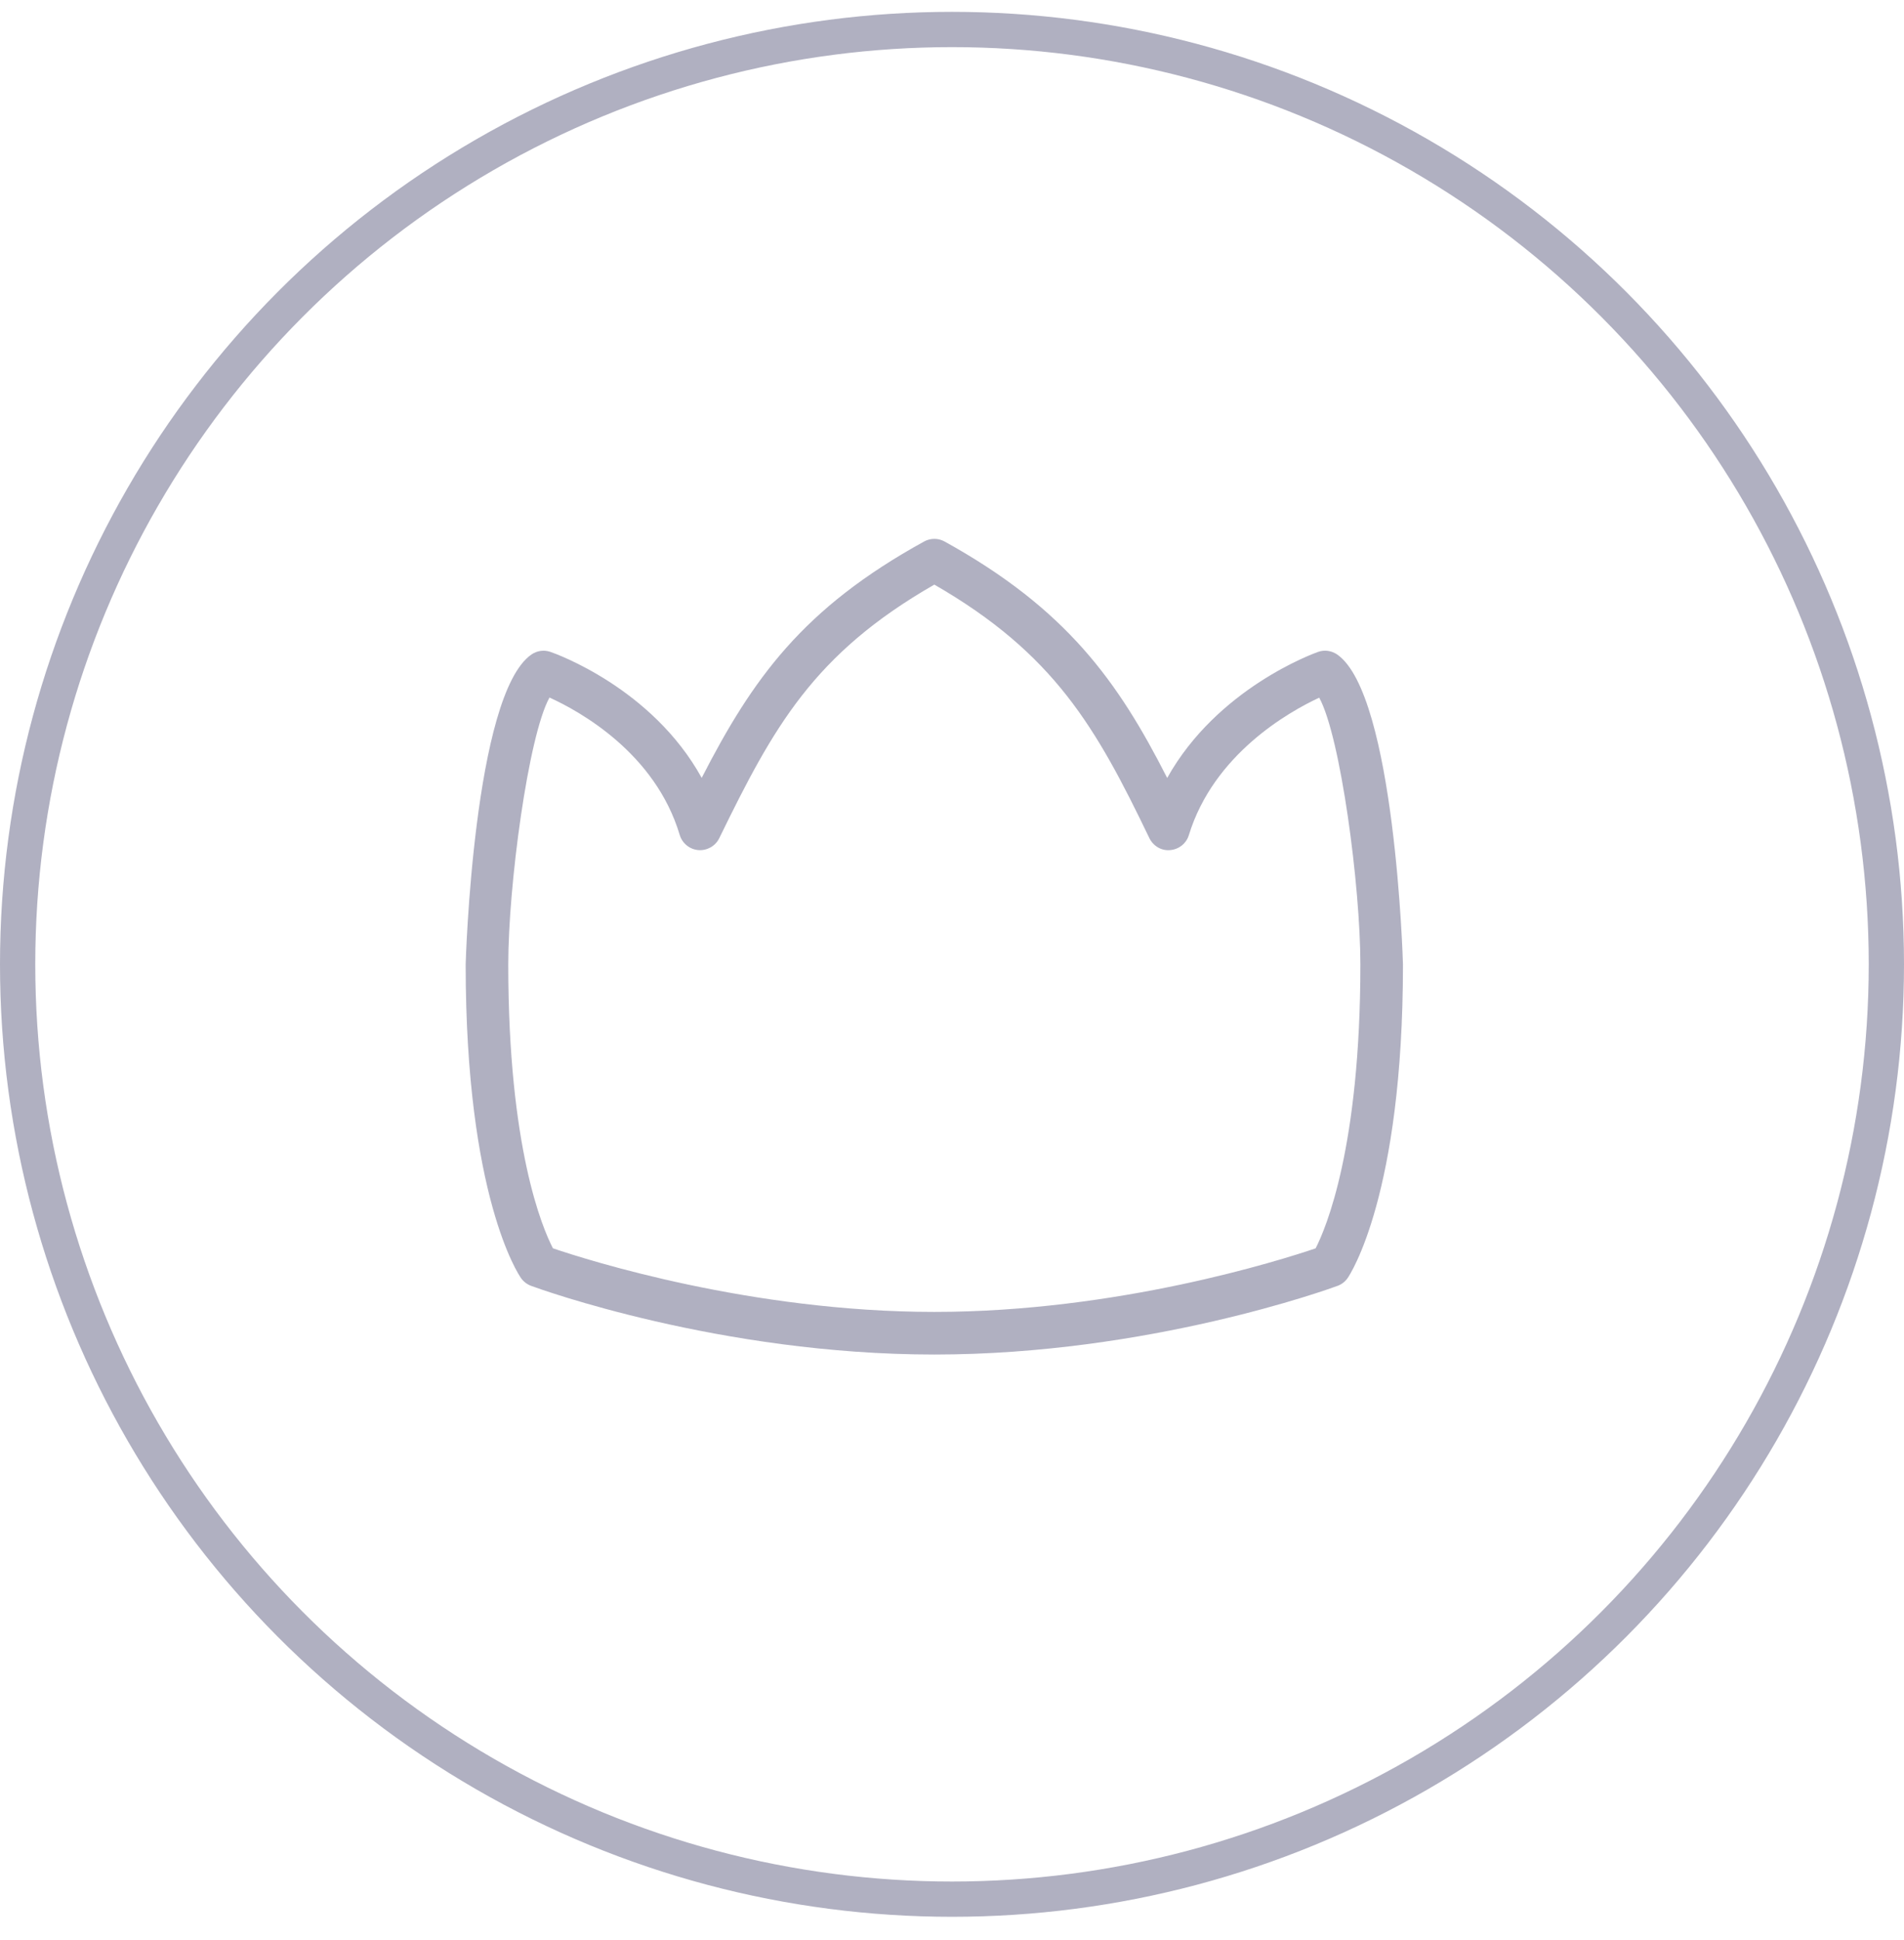 <svg width="54" height="55" viewBox="0 0 54 55" fill="none" xmlns="http://www.w3.org/2000/svg">
<circle cx="27" cy="27.336" r="26.5" stroke="#B0B0C1"/>
<path d="M37.927 18.555C37.766 18.443 37.561 18.415 37.381 18.48C37.249 18.527 34.52 19.515 33.103 22.053C31.707 19.31 30.243 17.259 26.791 15.351C26.61 15.25 26.389 15.25 26.207 15.351C22.776 17.24 21.351 19.226 19.901 22.051C18.495 19.5 15.747 18.526 15.613 18.48C15.428 18.415 15.229 18.445 15.07 18.555C13.434 19.695 13.207 27.265 13.207 27.34C13.207 33.925 14.713 36.14 14.777 36.231C14.848 36.331 14.947 36.407 15.062 36.45C15.278 36.53 20.415 38.397 26.499 38.397C32.583 38.397 37.718 36.53 37.936 36.45C38.053 36.407 38.154 36.328 38.224 36.225C38.288 36.132 39.79 33.867 39.79 27.34C39.79 27.265 39.563 19.695 37.927 18.555ZM37.313 35.387C36.302 35.73 31.687 37.189 26.499 37.189C21.31 37.189 16.687 35.728 15.682 35.386C15.383 34.81 14.415 32.539 14.415 27.34C14.415 25.11 14.98 20.87 15.584 19.773C16.445 20.165 18.584 21.345 19.278 23.669C19.35 23.907 19.559 24.077 19.807 24.098C20.055 24.116 20.29 23.984 20.399 23.761C21.94 20.601 23.077 18.533 26.499 16.572C29.896 18.529 31.082 20.609 32.597 23.757C32.705 23.982 32.94 24.122 33.187 24.098C33.434 24.078 33.646 23.91 33.718 23.672C34.422 21.378 36.553 20.178 37.415 19.777C38.02 20.881 38.582 25.114 38.582 27.34C38.582 32.504 37.611 34.805 37.313 35.387Z" fill="#B0B0C1"/>
</svg>
